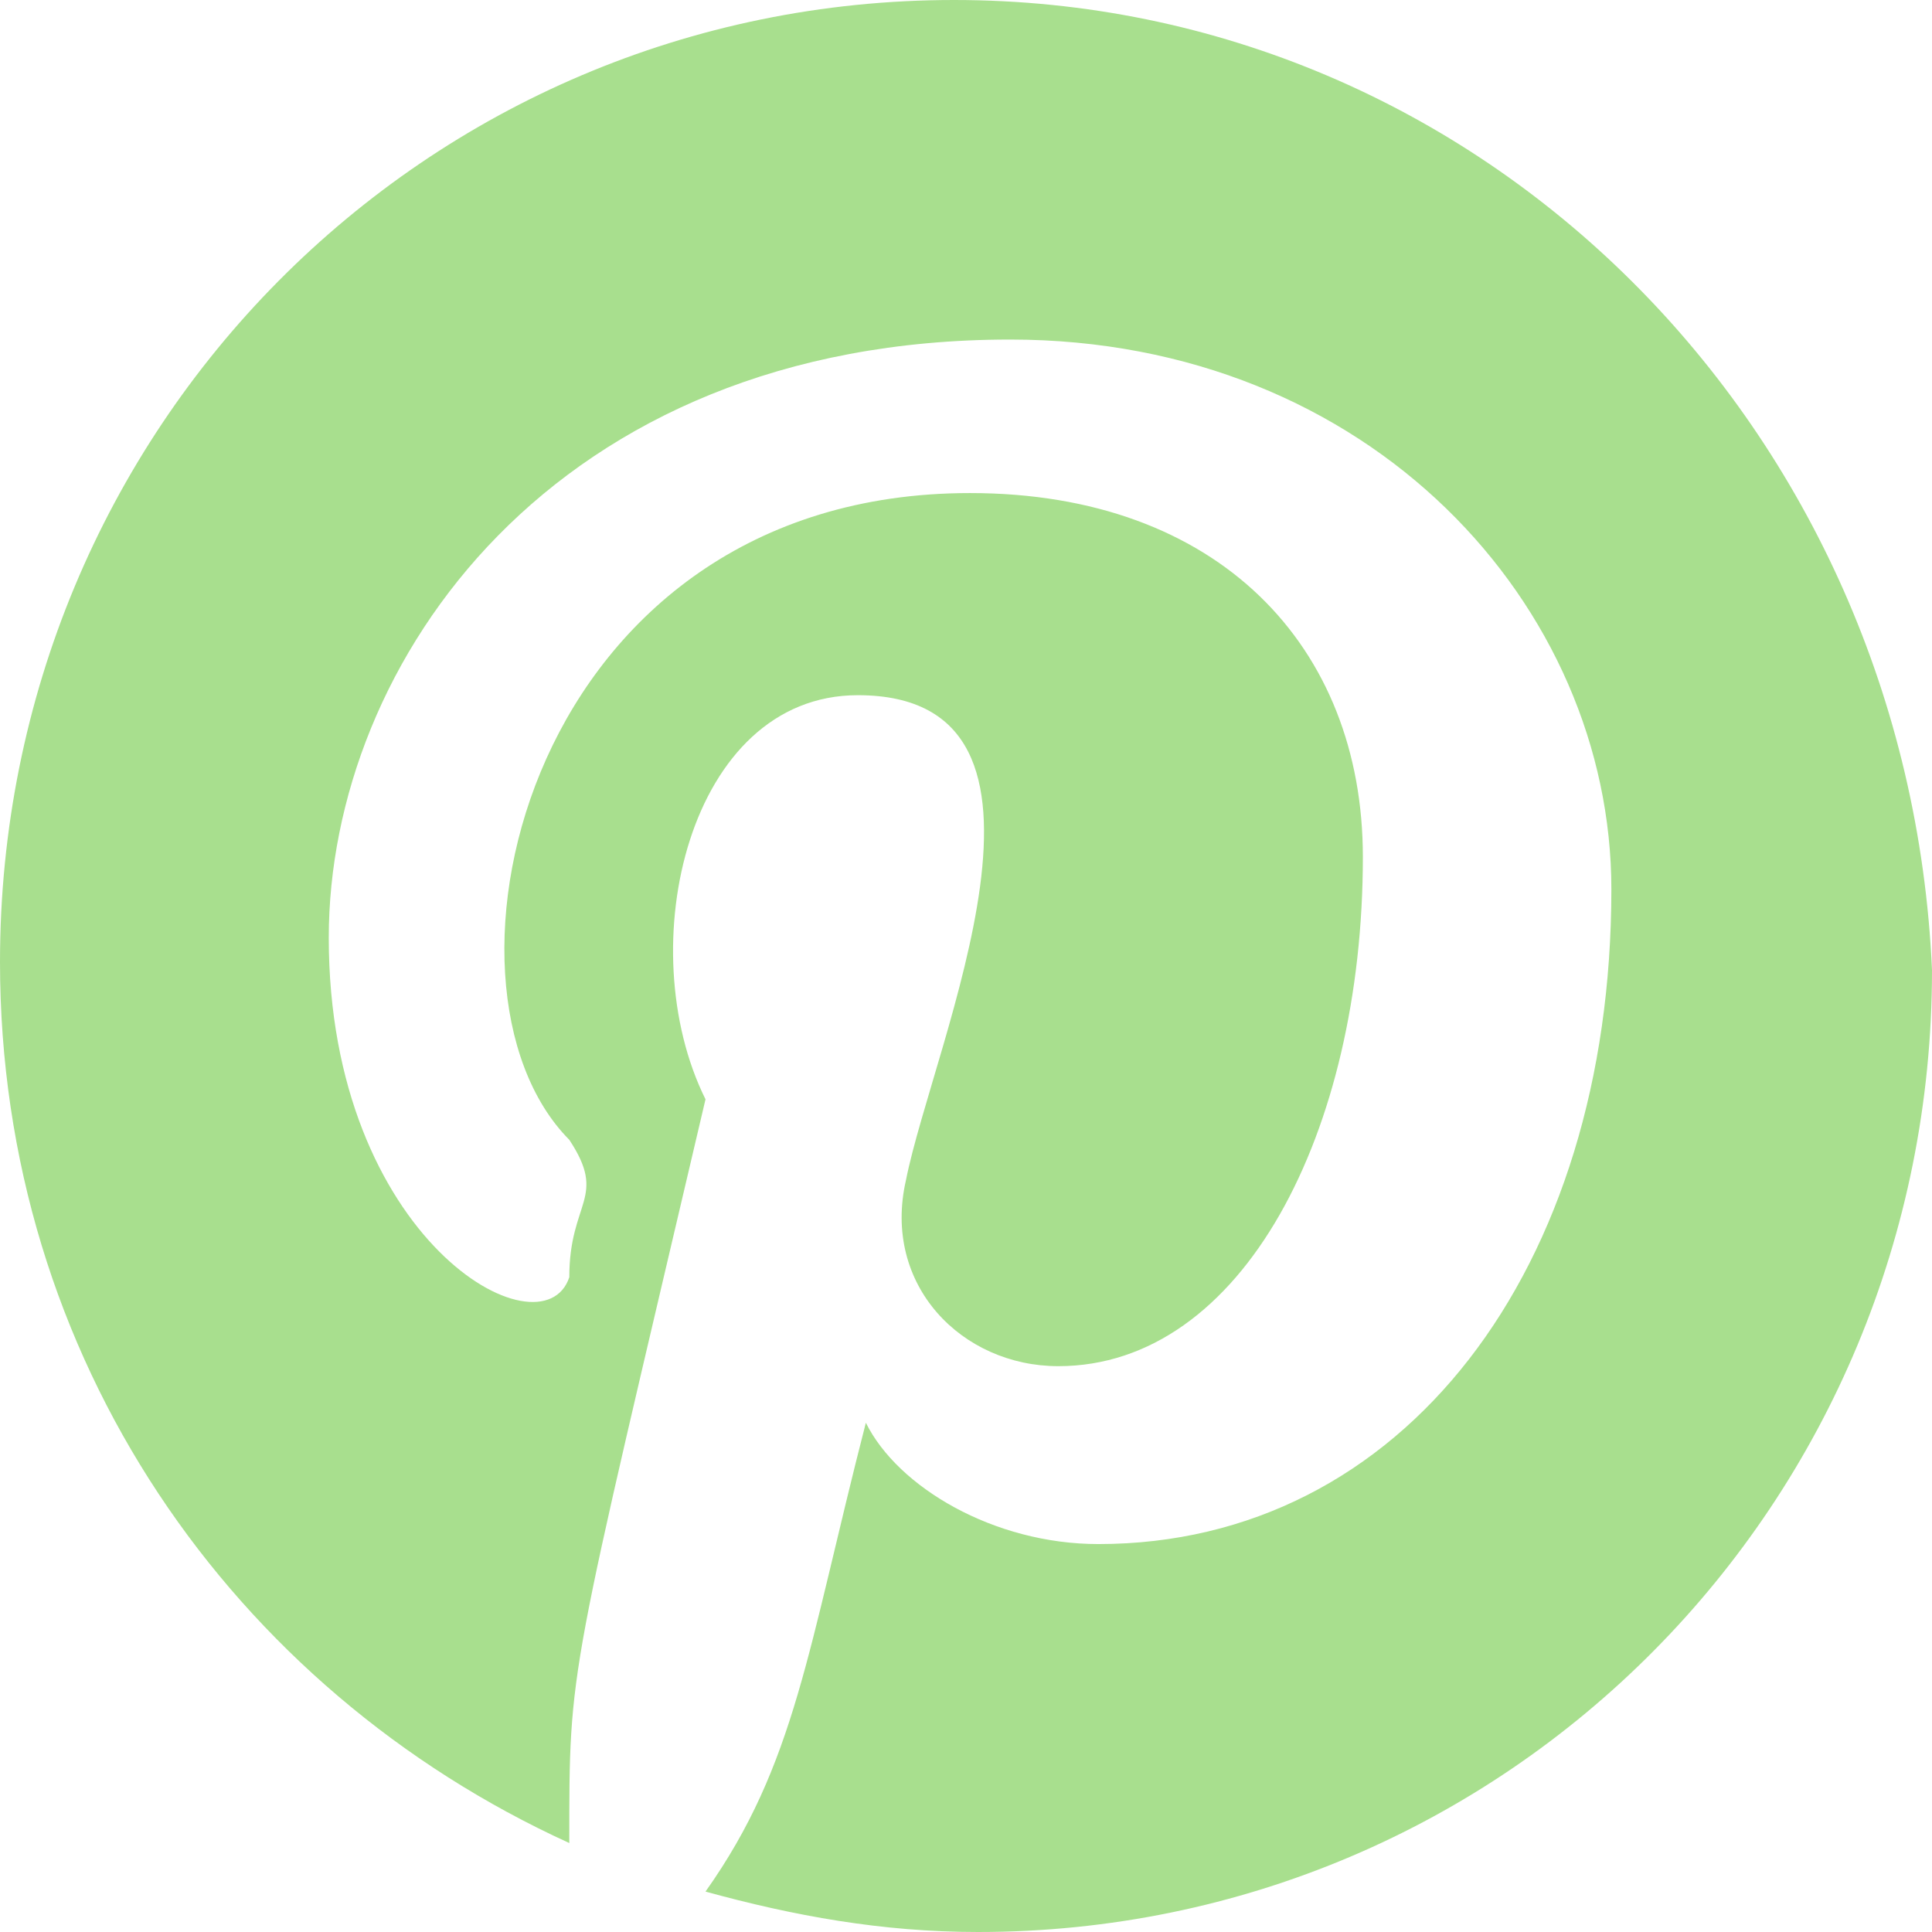 <svg width="24" height="24" viewBox="0 0 24 24" fill="none" xmlns="http://www.w3.org/2000/svg">
<g clip-path="url(#clip0_364_4516)">
<path fill-rule="evenodd" clip-rule="evenodd" d="M11.851 0C5.279 0 0 5.322 0 11.95C0 16.87 2.888 20.987 7.072 22.895C7.072 20.654 7.056 20.943 8.764 13.656C7.825 11.763 8.555 8.636 10.656 8.636C13.572 8.636 11.591 12.959 11.254 14.661C10.955 15.966 11.951 16.971 13.146 16.971C15.437 16.971 16.93 14.058 16.93 10.645C16.93 8.033 15.138 6.125 12.05 6.125C6.56 6.125 5.168 12.239 7.072 14.159C7.55 14.883 7.072 14.917 7.072 15.866C6.739 16.869 4.084 15.411 4.084 11.649C4.084 8.234 6.872 4.218 12.548 4.218C17.029 4.218 20.017 7.532 20.017 11.047C20.017 15.766 17.428 19.181 13.644 19.181C12.349 19.181 11.154 18.477 10.756 17.674C10.032 20.488 9.886 21.915 8.764 23.498C9.859 23.799 10.955 24 12.15 24C18.722 24 24 18.678 24 12.051C23.702 5.322 18.424 0 11.851 0Z" fill="#A8DF8E"/>
</g>
<defs>
<clipPath id="clip0_364_4516">
<rect width="24" height="24" fill="white"/>
</clipPath>
</defs>
</svg>
